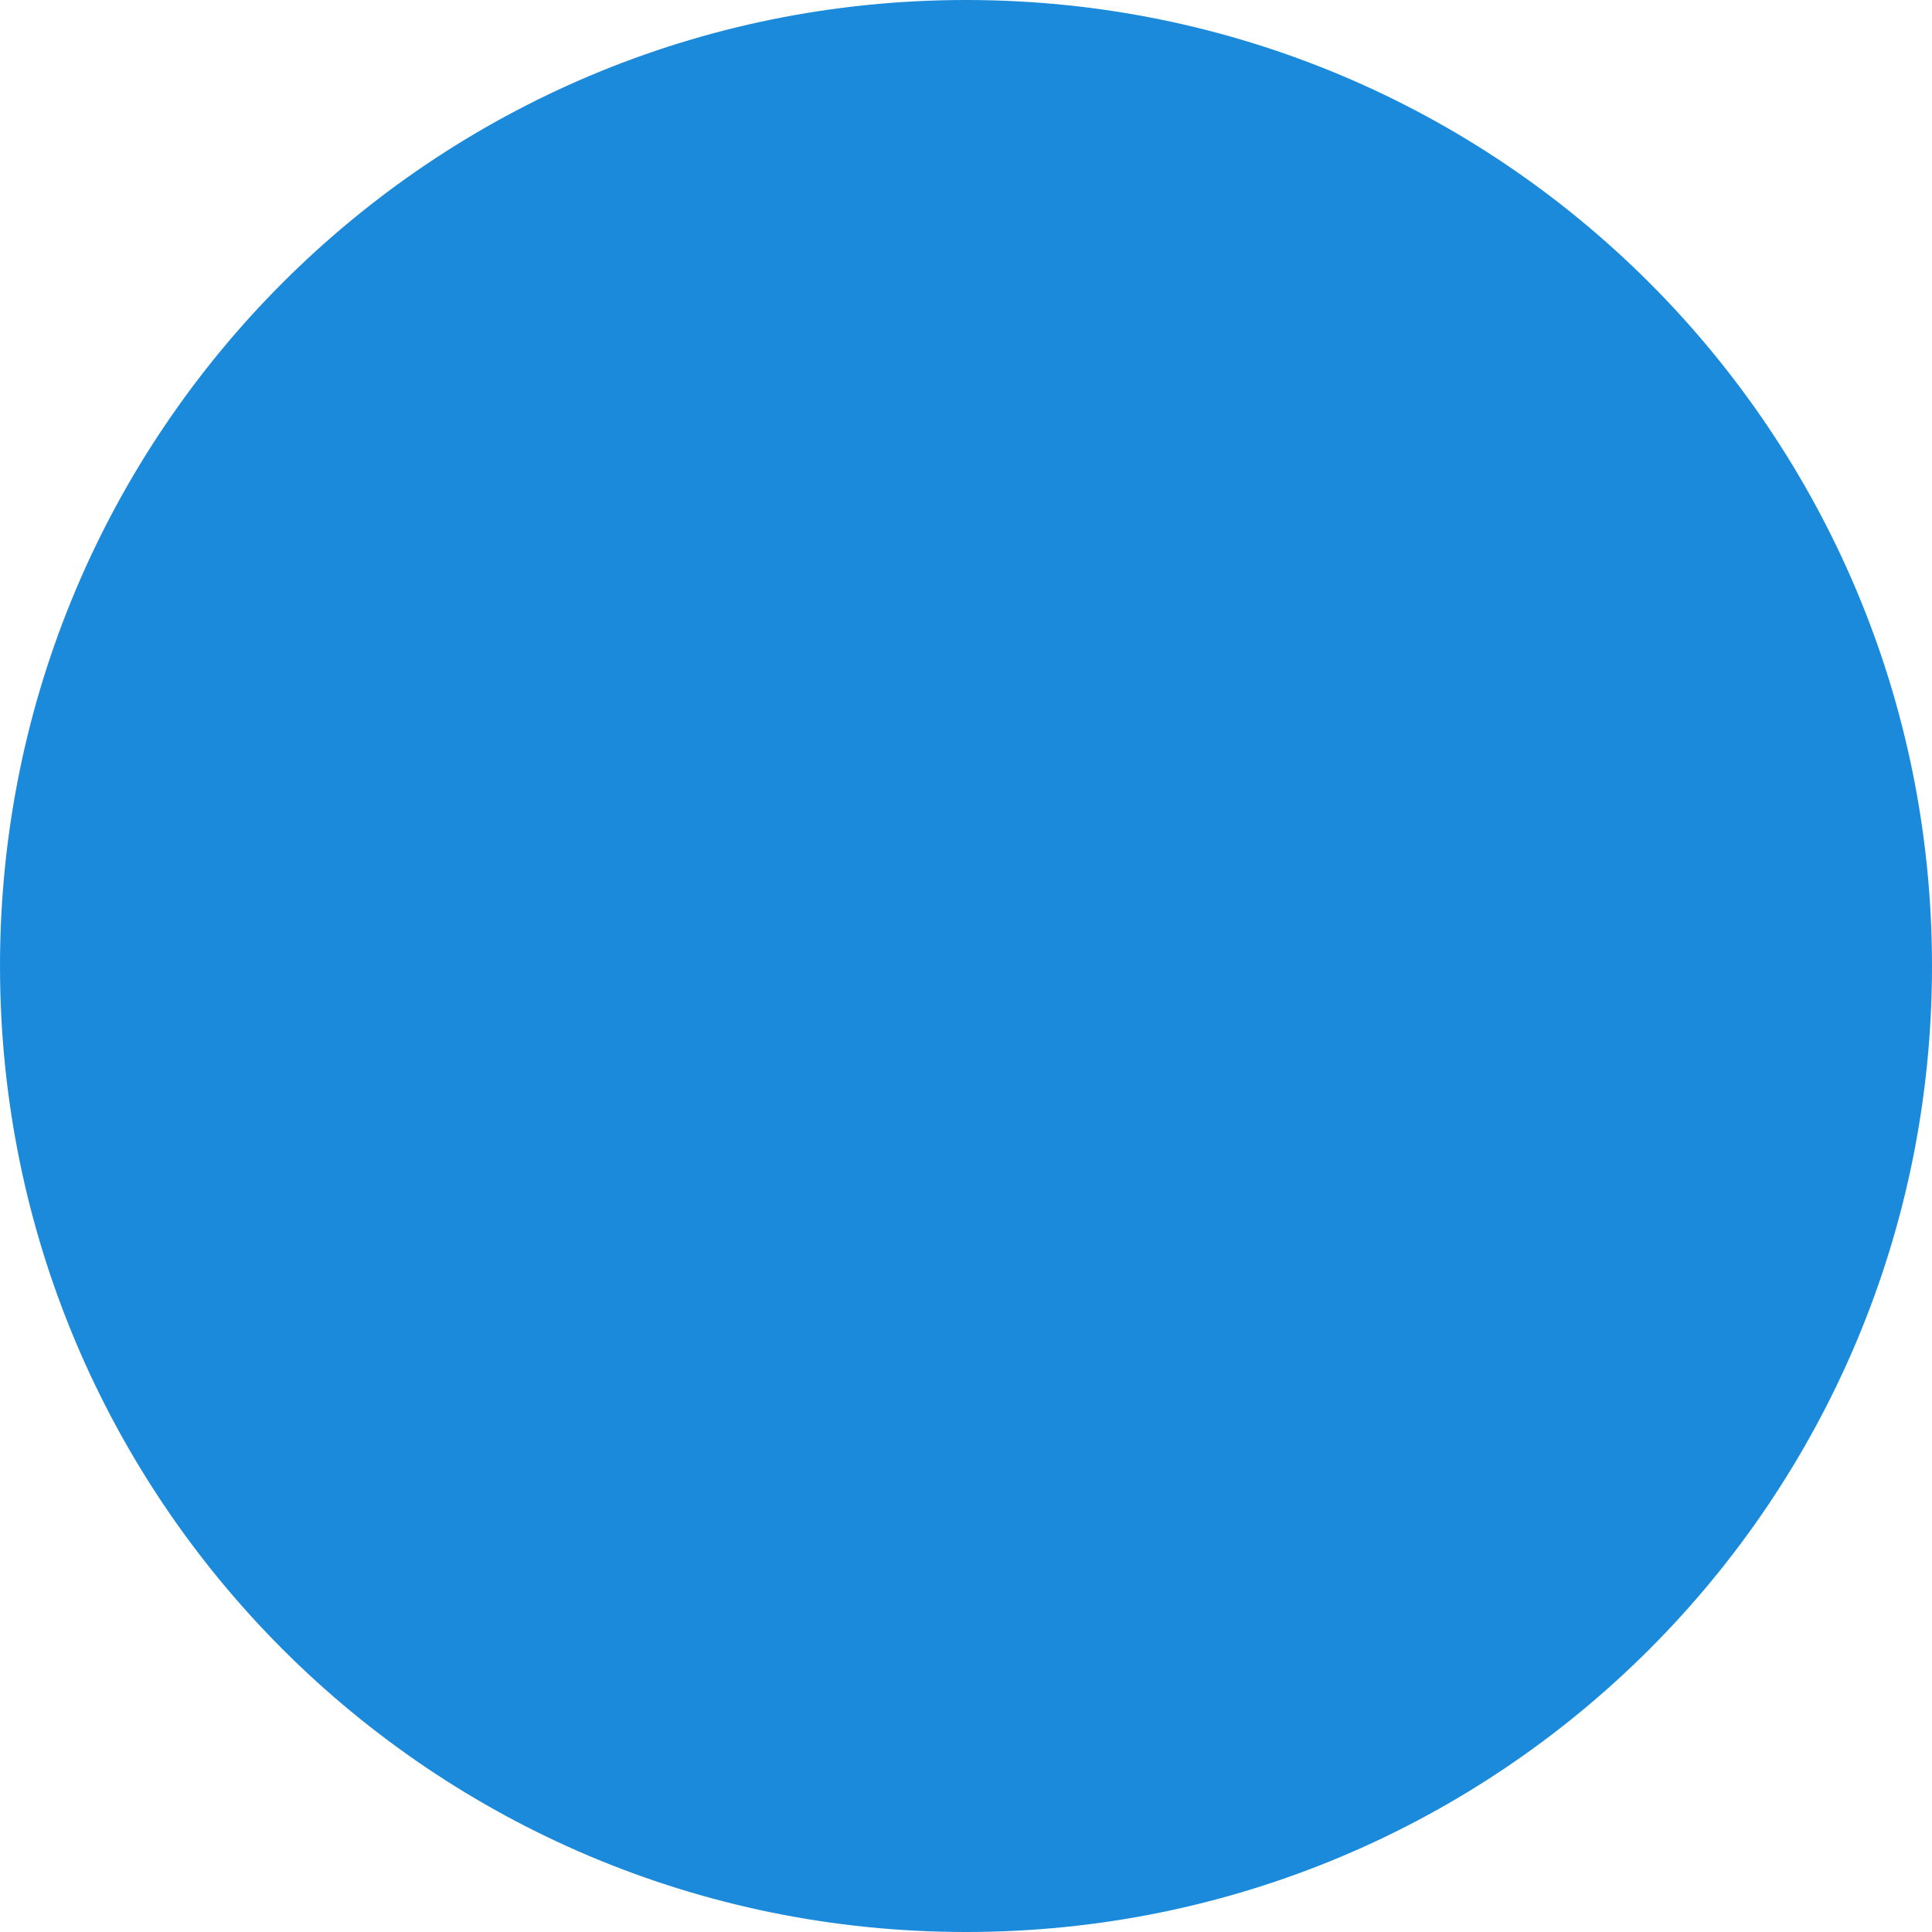 <svg version="1.2" xmlns="http://www.w3.org/2000/svg" viewBox="0 0 800 800" width="800" height="800">
	<title>dollar-icon-svg</title>
	<defs>
		<clipPath clipPathUnits="userSpaceOnUse" id="cp1">
			<path d="m400 800c-221.2 0-400-178.8-400-400 0-221.2 178.8-400 400-400 221.2 0 400 178.8 400 400 0 221.2-178.8 400-400 400z"/>
		</clipPath>
	</defs>
	<style>
		.s0 { fill: #1c8adb } 
	</style>
	<path id="Layer" class="s0" d="m400 800c-221.2 0-400-178.8-400-400 0-221.2 178.8-400 400-400 221.2 0 400 178.8 400 400 0 221.2-178.8 400-400 400z"/>
	<g id="Clip-Path" clip-path="url(#cp1)">
		<g id="Layer">
		</g>
	</g>
</svg>